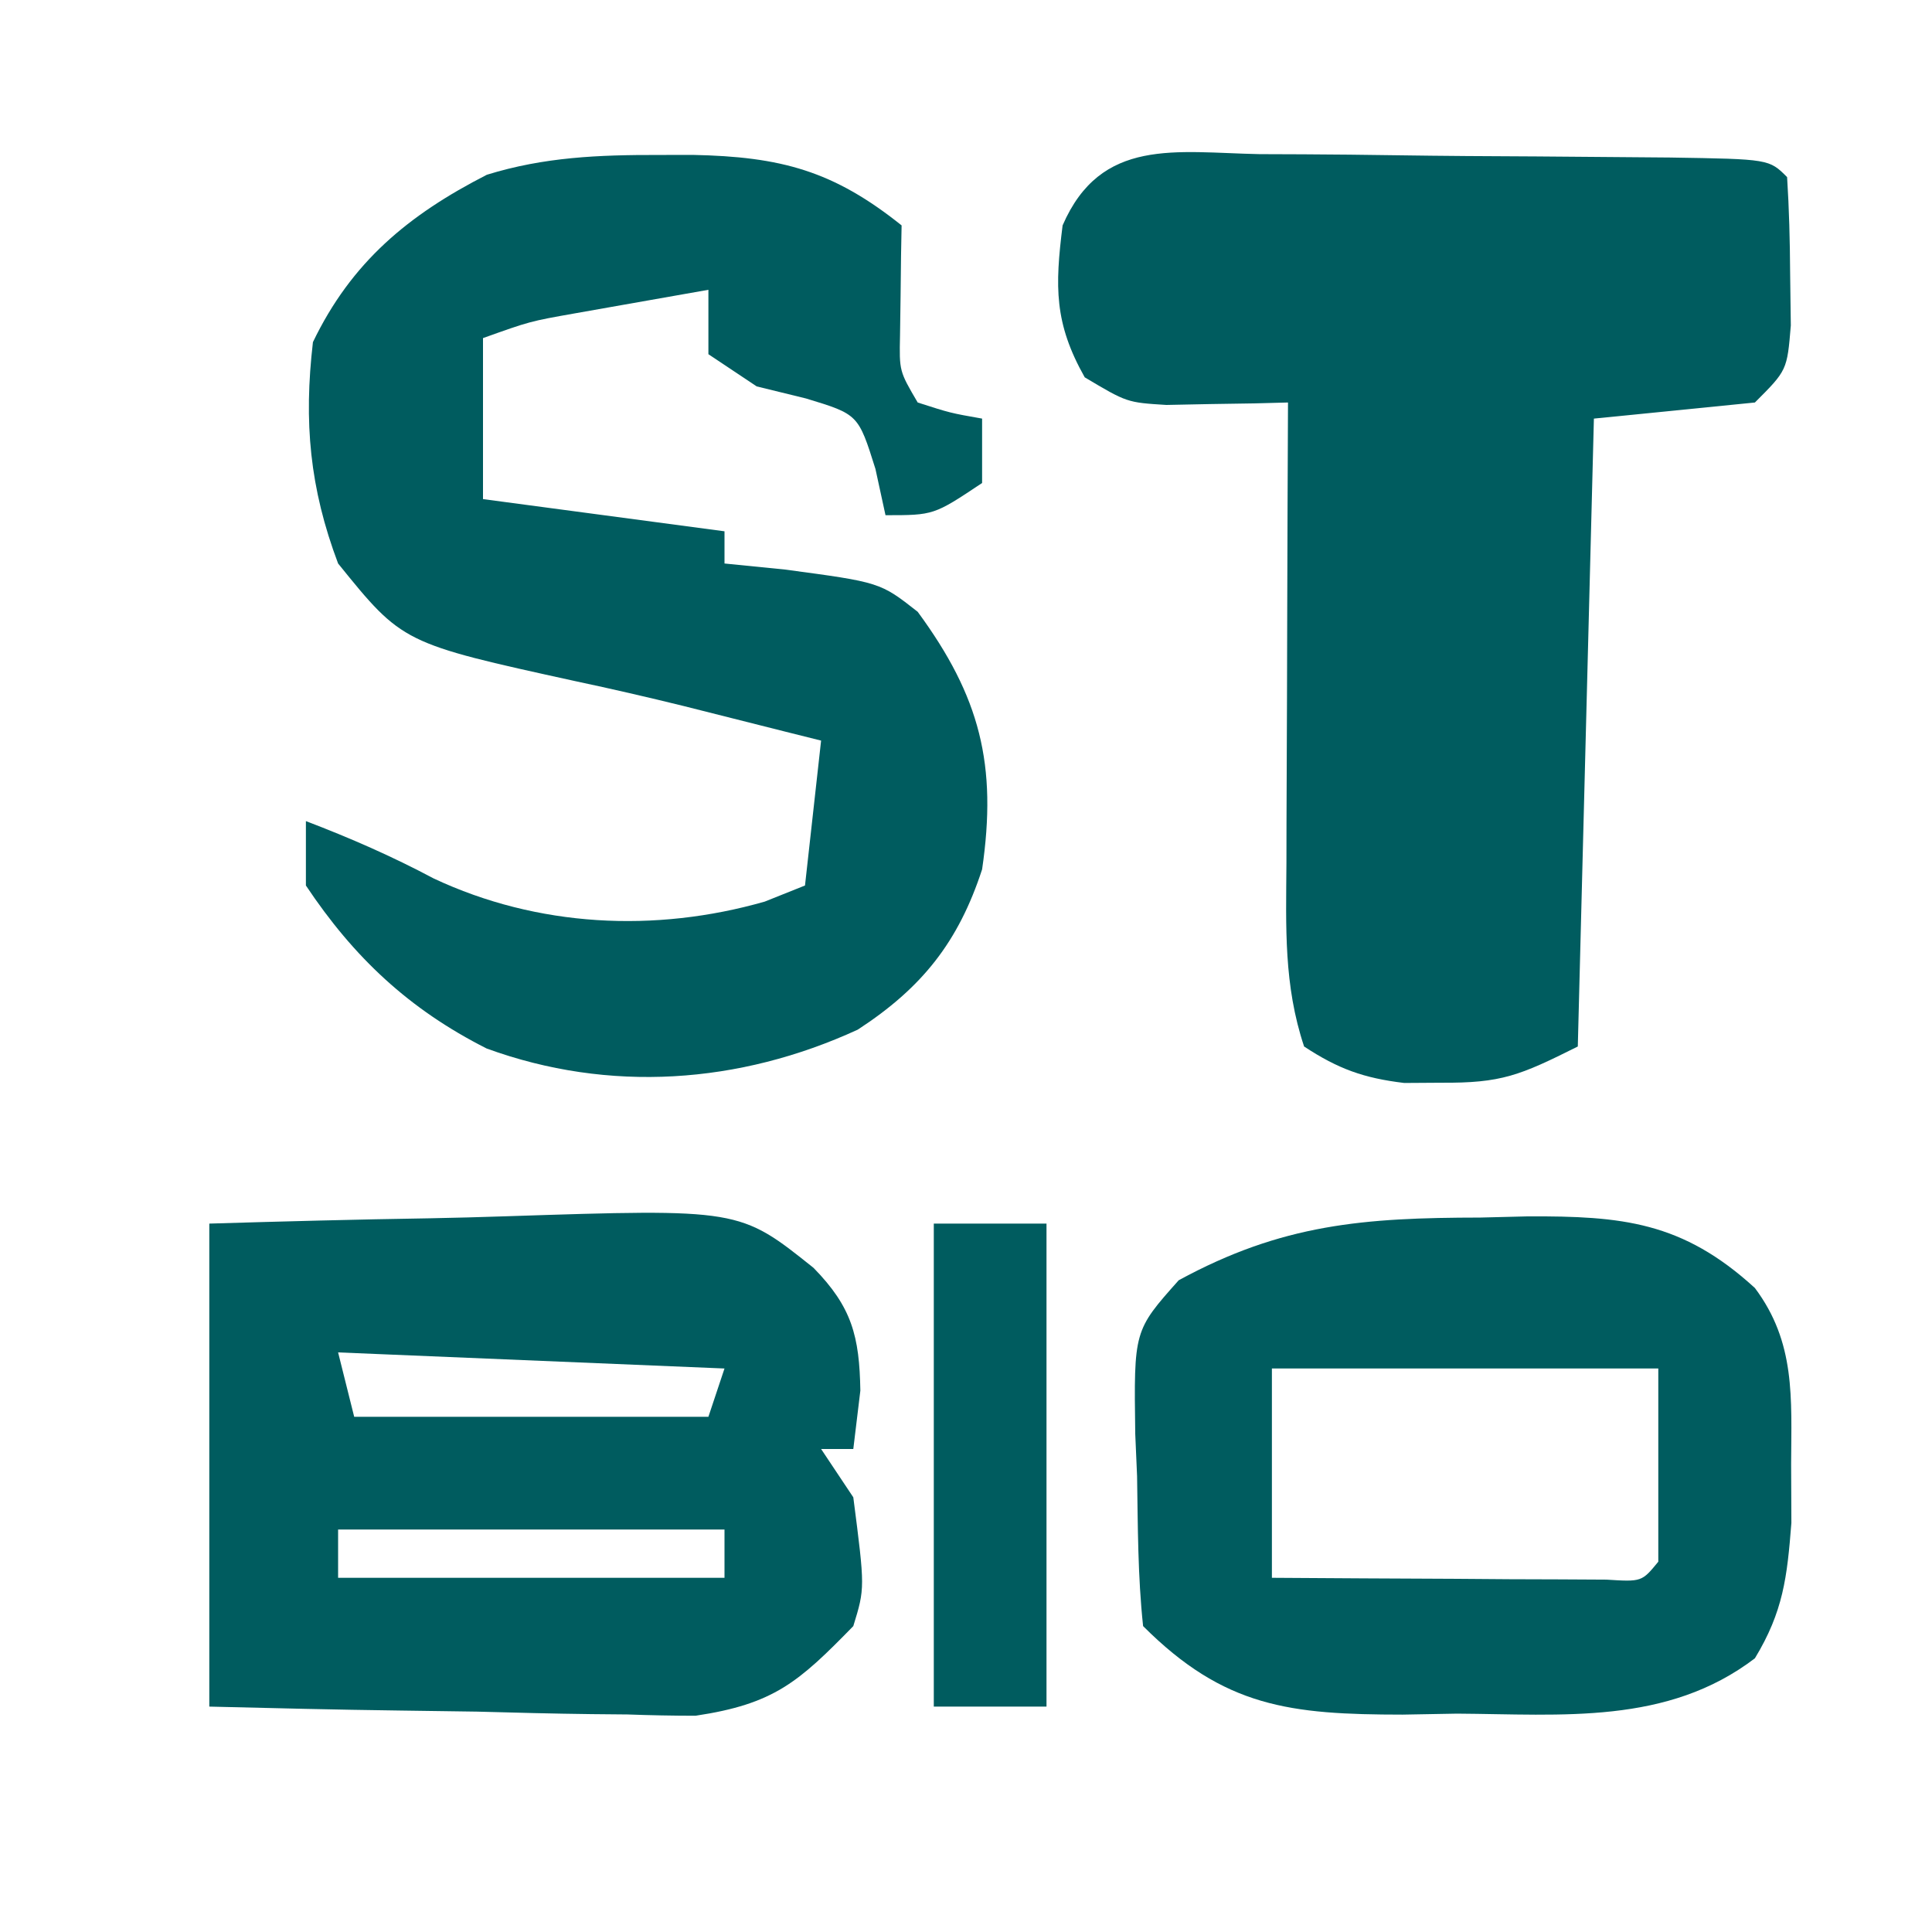 <?xml version="1.0" encoding="UTF-8"?>
<svg version="1.1" xmlns="http://www.w3.org/2000/svg" width="120" height="120">
<path d="M0 0 C0.903 0.003 1.807 0.007 2.738 0.01 C4.646 0.02 6.554 0.04 8.462 0.069 C11.394 0.113 14.325 0.131 17.258 0.143 C19.109 0.156 20.961 0.171 22.812 0.188 C24.136 0.199 24.136 0.199 25.486 0.21 C31.655 0.308 31.655 0.308 32.773 1.426 C32.899 3.402 32.949 5.383 32.961 7.363 C32.975 8.445 32.989 9.526 33.004 10.641 C32.773 13.426 32.773 13.426 30.773 15.426 C27.473 15.756 24.173 16.086 20.773 16.426 C20.443 29.296 20.113 42.166 19.773 55.426 C16.159 57.233 15.036 57.702 11.273 57.676 C10.521 57.681 9.768 57.686 8.992 57.691 C6.478 57.39 4.887 56.817 2.773 55.426 C1.5 51.604 1.65 48.019 1.676 44.039 C1.677 43.222 1.679 42.405 1.68 41.563 C1.686 38.955 1.698 36.347 1.711 33.738 C1.716 31.969 1.721 30.201 1.725 28.432 C1.736 24.096 1.753 19.761 1.773 15.426 C1.082 15.444 0.391 15.462 -0.322 15.481 C-1.678 15.502 -1.678 15.502 -3.062 15.523 C-3.96 15.542 -4.858 15.56 -5.783 15.578 C-8.227 15.426 -8.227 15.426 -10.852 13.863 C-12.753 10.493 -12.703 8.238 -12.227 4.426 C-9.846 -1.063 -5.205 -0.104 0 0 Z " fill="#005C5F" transform="translate(78.227,9.574)"/>
<path d="M0 0 C1.066 -0.002 1.066 -0.002 2.154 -0.004 C7.637 0.107 10.882 0.981 15.125 4.375 C15.113 5.001 15.102 5.628 15.09 6.273 C15.081 7.091 15.072 7.908 15.062 8.75 C15.051 9.562 15.039 10.374 15.027 11.211 C14.98 13.424 14.98 13.424 16.125 15.375 C18.15 16.027 18.15 16.027 20.125 16.375 C20.125 17.695 20.125 19.015 20.125 20.375 C17.125 22.375 17.125 22.375 14.125 22.375 C13.919 21.426 13.713 20.477 13.5 19.5 C12.434 16.111 12.434 16.111 9.188 15.125 C7.672 14.754 7.672 14.754 6.125 14.375 C5.135 13.715 4.145 13.055 3.125 12.375 C3.125 11.055 3.125 9.735 3.125 8.375 C1.354 8.685 -0.417 8.998 -2.188 9.312 C-3.174 9.487 -4.16 9.661 -5.176 9.84 C-7.957 10.332 -7.957 10.332 -10.875 11.375 C-10.875 14.675 -10.875 17.975 -10.875 21.375 C-3.45 22.365 -3.45 22.365 4.125 23.375 C4.125 24.035 4.125 24.695 4.125 25.375 C5.362 25.499 6.6 25.622 7.875 25.75 C13.792 26.542 13.792 26.542 16.125 28.375 C19.999 33.648 21.075 37.879 20.125 44.375 C18.654 48.875 16.408 51.72 12.402 54.328 C5.04 57.713 -3.048 58.273 -10.648 55.5 C-15.471 53.063 -18.896 49.843 -21.875 45.375 C-21.875 44.055 -21.875 42.735 -21.875 41.375 C-19.122 42.427 -16.543 43.552 -13.938 44.938 C-7.484 47.967 -0.189 48.322 6.625 46.375 C7.862 45.88 7.862 45.88 9.125 45.375 C9.455 42.405 9.785 39.435 10.125 36.375 C9.398 36.193 8.671 36.011 7.922 35.824 C5.804 35.295 3.687 34.76 1.57 34.223 C-0.656 33.675 -2.89 33.16 -5.133 32.684 C-15.87 30.329 -15.87 30.329 -19.875 25.375 C-21.641 20.689 -22.016 16.585 -21.438 11.625 C-19.047 6.654 -15.513 3.724 -10.637 1.23 C-7.082 0.129 -3.688 -0.007 0 0 Z " fill="#005C5F" transform="translate(40.875,9.625)"/>
<path d="M0 0 C4.574 -0.138 9.14 -0.258 13.715 -0.33 C15.268 -0.36 16.82 -0.4 18.373 -0.453 C32.934 -0.929 32.934 -0.929 37.531 2.75 C39.913 5.185 40.381 6.995 40.438 10.375 C40.293 11.571 40.149 12.768 40 14 C39.34 14 38.68 14 38 14 C38.66 14.99 39.32 15.98 40 17 C40.727 22.636 40.727 22.636 40 25 C36.601 28.484 35.076 29.839 30.198 30.568 C28.79 30.567 27.383 30.539 25.977 30.488 C25.23 30.481 24.484 30.474 23.715 30.467 C21.351 30.439 18.989 30.376 16.625 30.312 C15.014 30.287 13.404 30.265 11.793 30.244 C7.86 30.194 3.933 30.096 0 30 C0 20.1 0 10.2 0 0 Z M8 8 C8.33 9.32 8.66 10.64 9 12 C16.26 12 23.52 12 31 12 C31.33 11.01 31.66 10.02 32 9 C24.08 8.67 16.16 8.34 8 8 Z M8 19 C8 19.99 8 20.98 8 22 C15.92 22 23.84 22 32 22 C32 21.01 32 20.02 32 19 C24.08 19 16.16 19 8 19 Z " fill="#005C5F" transform="translate(13,76)"/>
<path d="M0 0 C0.976 -0.024 1.953 -0.049 2.959 -0.074 C8.804 -0.098 12.555 0.251 17.062 4.375 C19.594 7.758 19.33 11.188 19.312 15.312 C19.32 17.12 19.32 17.12 19.328 18.965 C19.064 22.356 18.82 24.471 17.062 27.375 C11.614 31.525 5.1 30.854 -1.438 30.812 C-2.553 30.832 -3.668 30.852 -4.816 30.873 C-11.809 30.869 -15.894 30.418 -20.938 25.375 C-21.27 22.281 -21.262 19.172 -21.312 16.062 C-21.369 14.76 -21.369 14.76 -21.426 13.432 C-21.514 7.022 -21.514 7.022 -18.727 3.895 C-12.299 0.393 -7.214 0.009 0 0 Z M-12.938 9.375 C-12.938 13.665 -12.938 17.955 -12.938 22.375 C-9.125 22.402 -5.313 22.422 -1.5 22.438 C-0.411 22.446 0.677 22.454 1.799 22.463 C3.351 22.468 3.351 22.468 4.934 22.473 C5.892 22.478 6.85 22.483 7.838 22.489 C10.035 22.626 10.035 22.626 11.062 21.375 C11.062 17.415 11.062 13.455 11.062 9.375 C3.143 9.375 -4.777 9.375 -12.938 9.375 Z " fill="#005C5F" transform="translate(91.938,75.625)"/>
<path d="M0 0 C2.31 0 4.62 0 7 0 C7 9.9 7 19.8 7 30 C4.69 30 2.38 30 0 30 C0 20.1 0 10.2 0 0 Z " fill="#005C5F" transform="translate(58,76)"/>
</svg>
